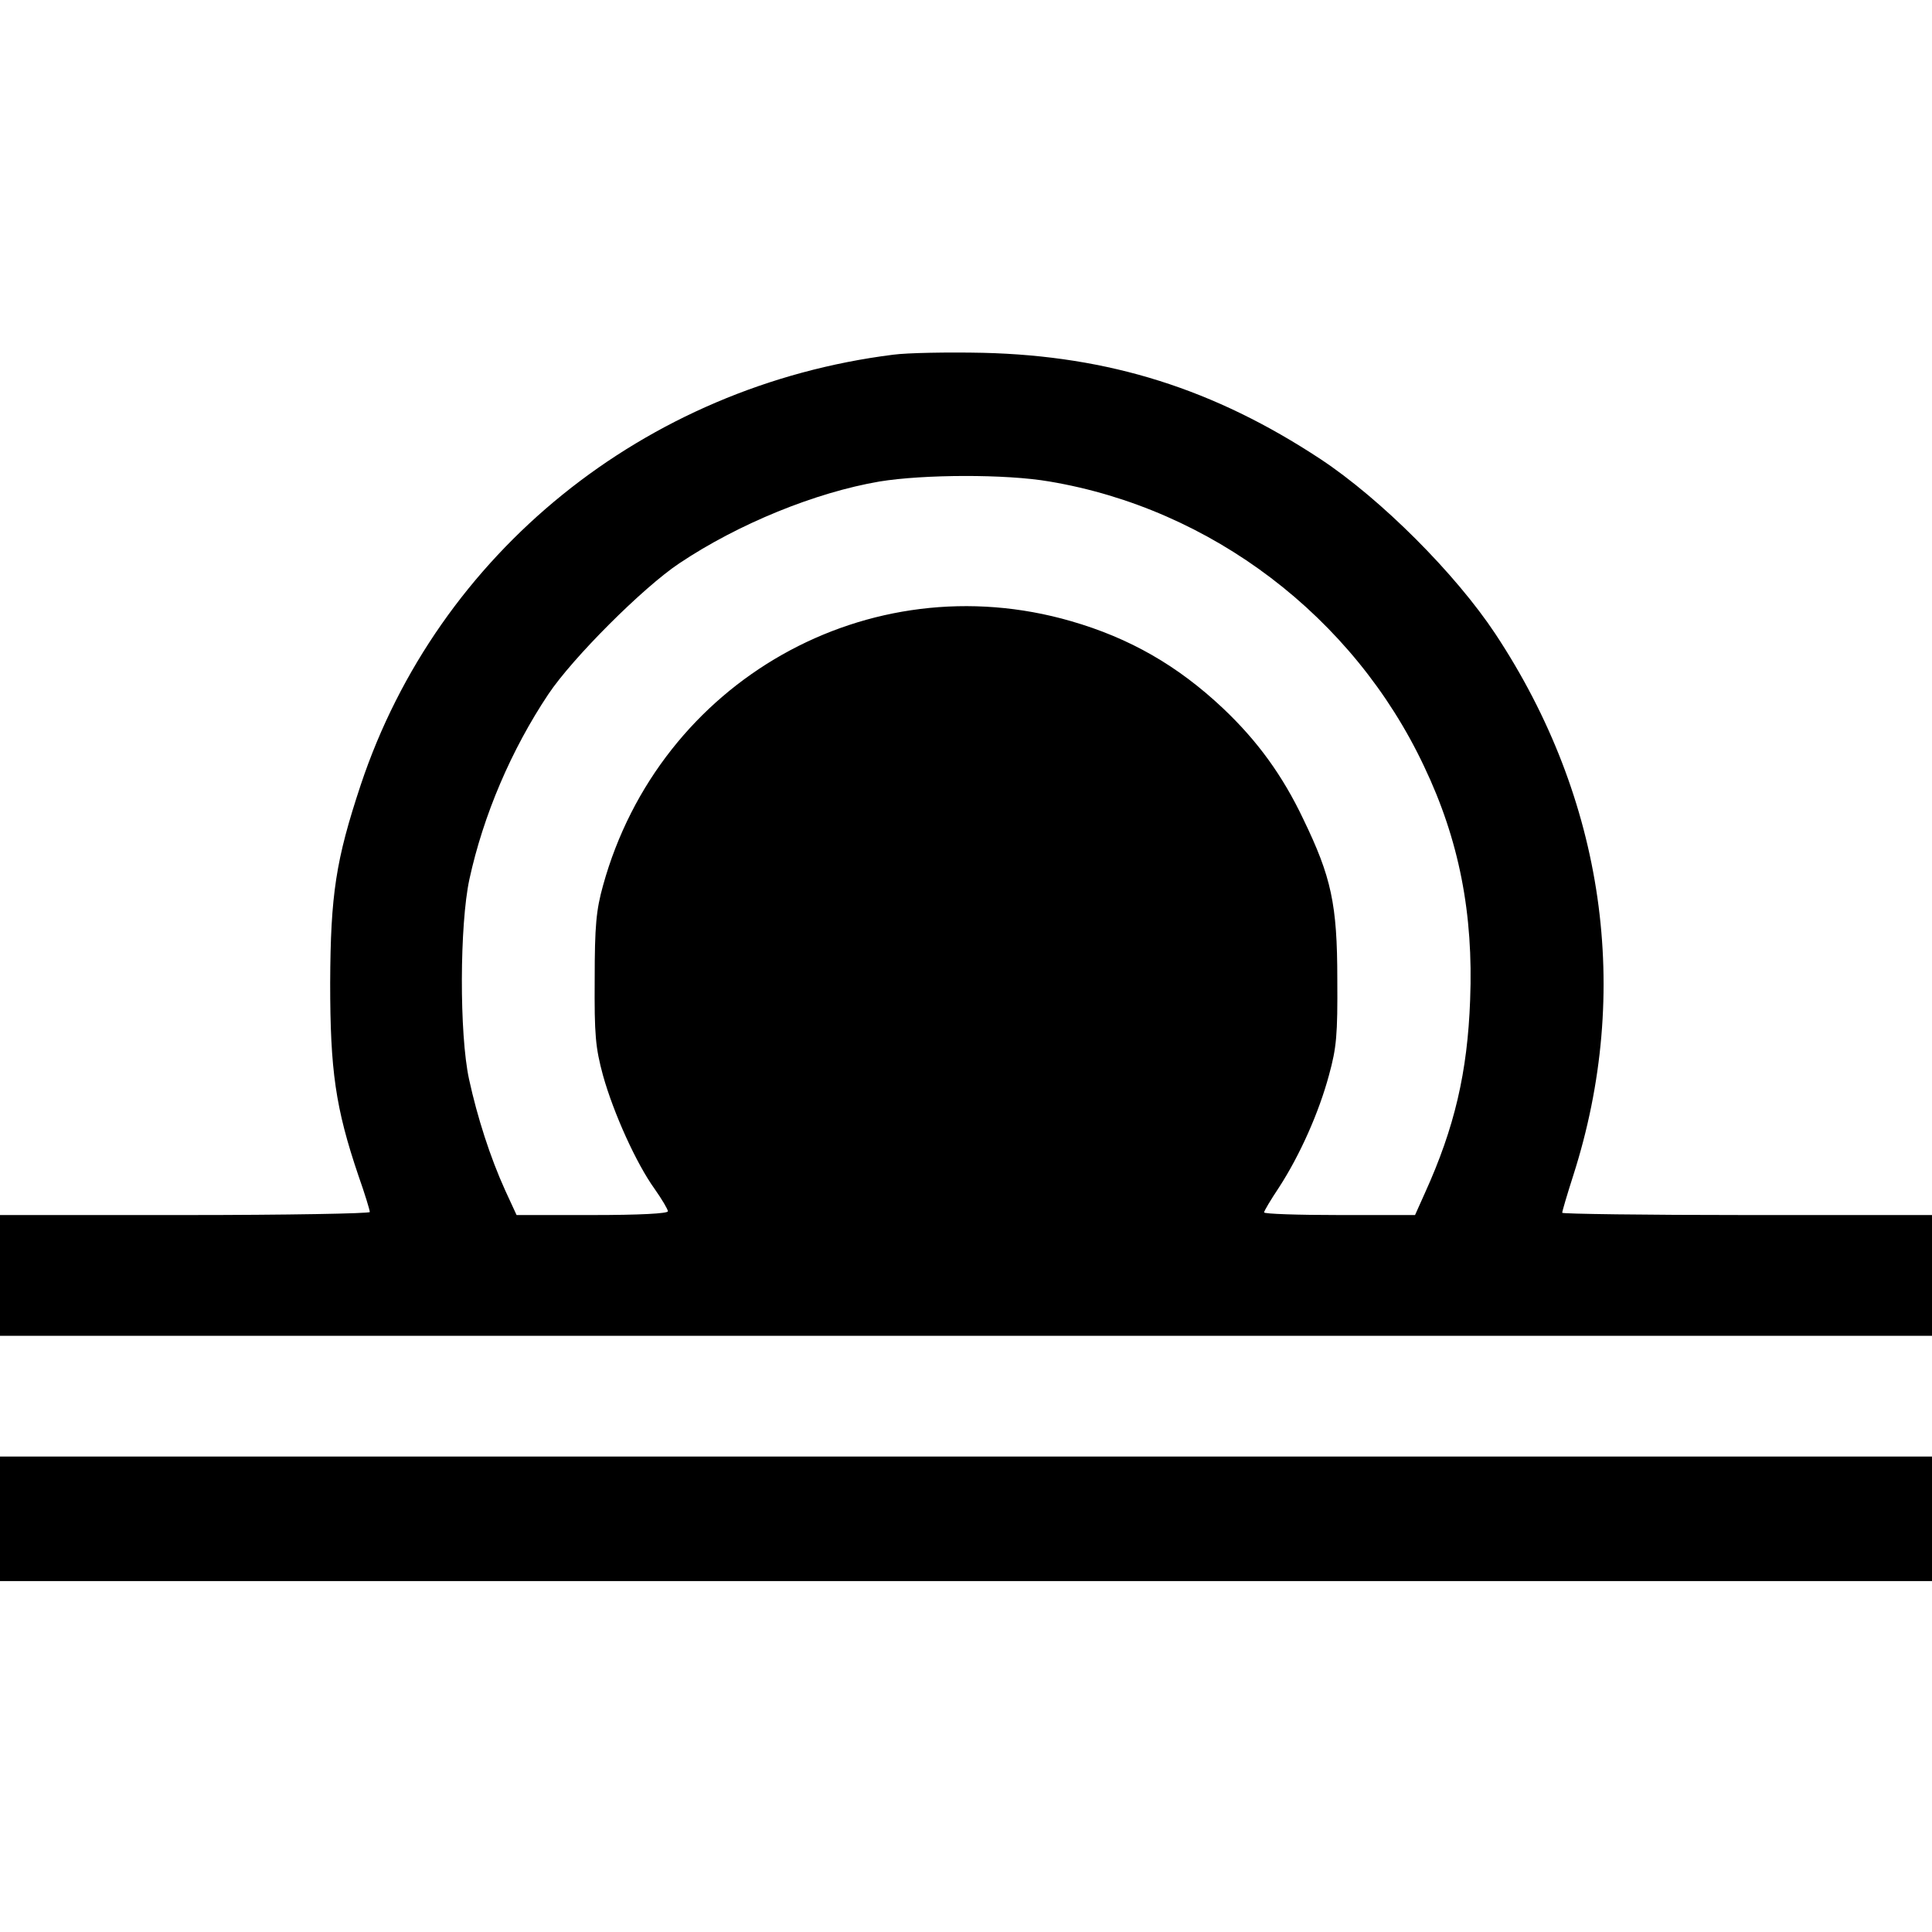 <?xml version="1.0" standalone="no"?>
<!DOCTYPE svg PUBLIC "-//W3C//DTD SVG 20010904//EN"
 "http://www.w3.org/TR/2001/REC-SVG-20010904/DTD/svg10.dtd">
<svg version="1.0" xmlns="http://www.w3.org/2000/svg"
 width="512pt" height="512pt" viewBox="0 0 512 512"
 preserveAspectRatio="xMidYMid meet">
<g transform="translate(0,512) scale(0.1,-0.1)"
fill="#000000" stroke="none">
<path d="M2367 4180 c-659 -83 -1206 -525 -1411 -1140 -66 -199 -80 -290 -81
-525 0 -232 14 -331 75 -511 17 -48 30 -91 30 -96 0 -4 -220 -8 -490 -8 l-490
0 0 -160 0 -160 2560 0 2560 0 0 160 0 160 -490 0 c-269 0 -490 3 -490 6 0 4
13 48 29 98 157 489 83 999 -206 1436 -106 160 -303 357 -463 463 -282 186
-560 274 -895 282 -93 2 -201 0 -238 -5z m414 -336 c429 -72 806 -358 993
-755 93 -195 131 -391 122 -619 -7 -191 -41 -338 -120 -512 l-26 -58 -200 0
c-110 0 -200 3 -200 7 0 4 18 34 40 67 55 85 105 197 132 297 20 73 23 106 22
254 0 199 -16 271 -90 424 -55 116 -122 208 -213 294 -120 113 -247 186 -403
231 -536 155 -1090 -158 -1240 -701 -18 -65 -22 -106 -22 -248 -1 -148 2 -181
22 -255 28 -100 88 -233 137 -301 19 -27 35 -54 35 -59 0 -6 -74 -10 -201 -10
l-200 0 -30 65 c-40 88 -74 194 -96 295 -26 120 -25 410 1 530 37 170 111 343
209 490 64 96 251 283 347 347 157 105 361 188 531 217 117 19 334 20 450 0z"/>
<path d="M0 1095 l0 -165 2560 0 2560 0 0 165 0 165 -2560 0 -2560 0 0 -165z"/>
</g>
</svg>
